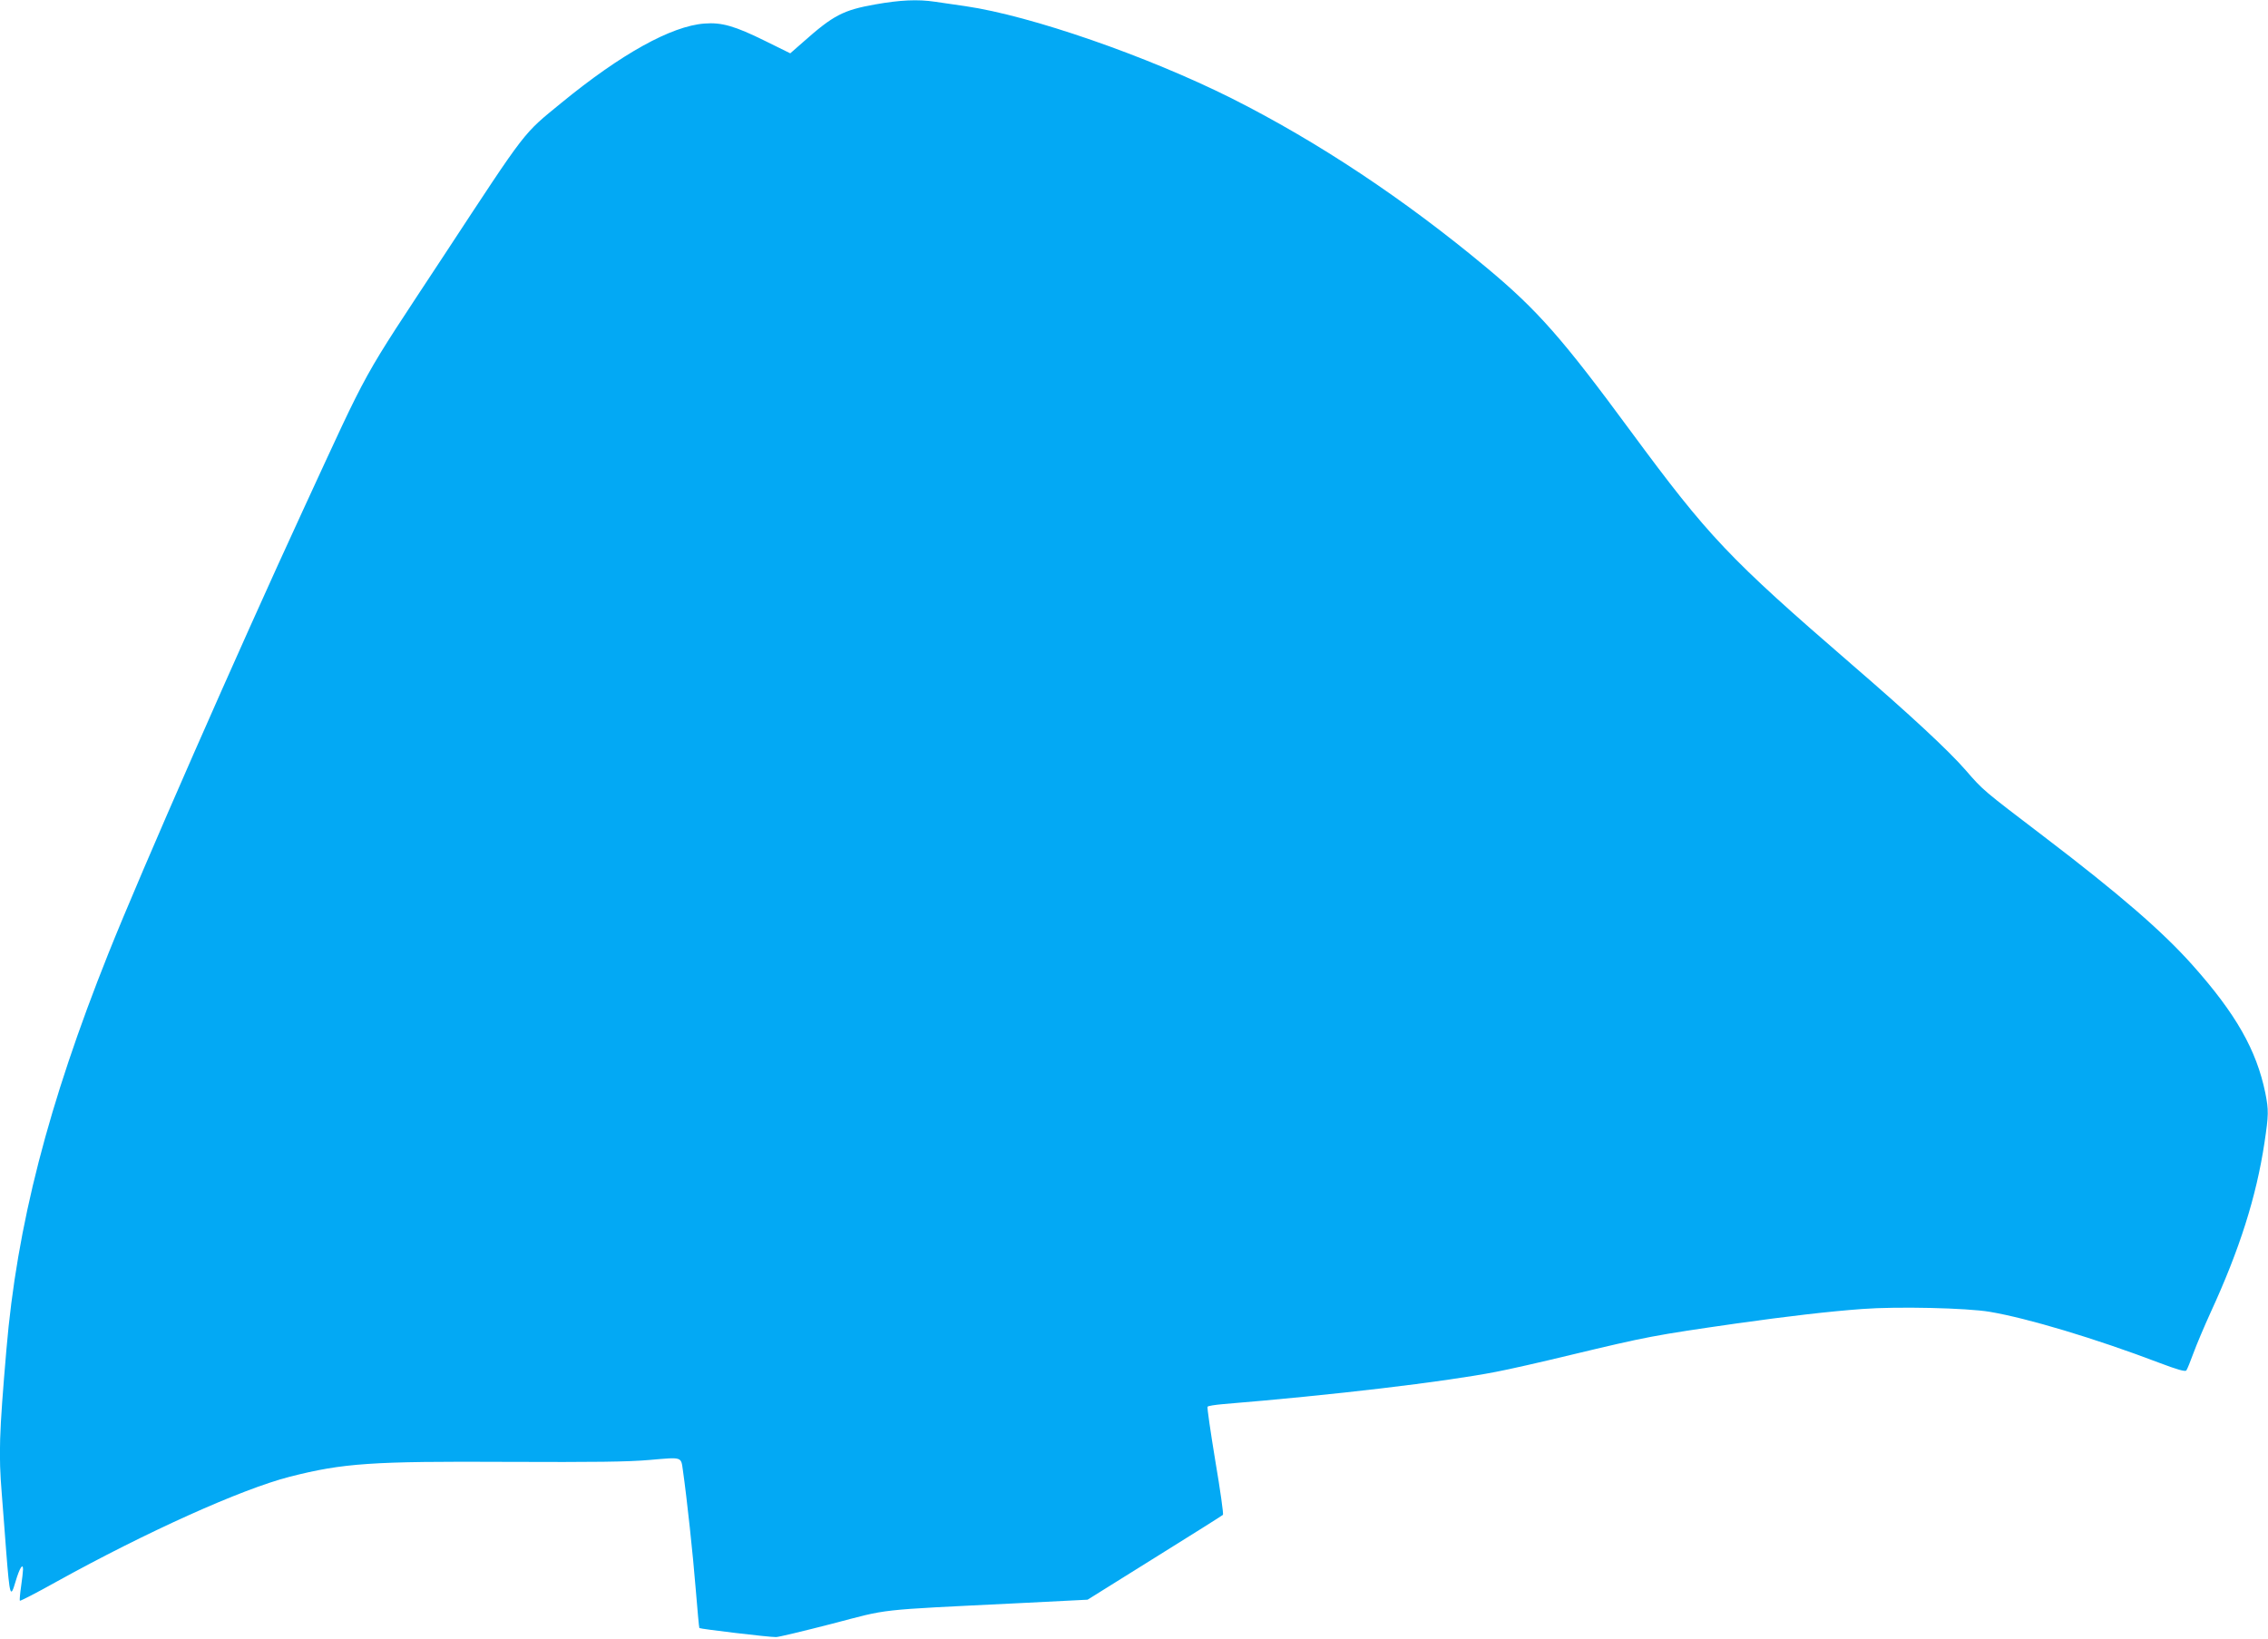 <?xml version="1.0" standalone="no"?>
<!DOCTYPE svg PUBLIC "-//W3C//DTD SVG 20010904//EN"
 "http://www.w3.org/TR/2001/REC-SVG-20010904/DTD/svg10.dtd">
<svg version="1.0" xmlns="http://www.w3.org/2000/svg"
 width="1280pt" height="925pt" viewBox="0 0 1280 925"
 preserveAspectRatio="xMidYMid meet">
<g transform="translate(0,925) scale(0.1,-0.1)"
fill="#03a9f4" stroke="none">
<path d="M4939 9225 c-180 -32 -236 -61 -406 -212 l-73 -64 -142 70 c-170 84
-245 106 -343 98 -186 -14 -469 -171 -806 -447 -221 -181 -190 -141 -659 -855
-486 -739 -411 -603 -800 -1445 -365 -791 -914 -2040 -1099 -2504 -339 -849
-516 -1535 -575 -2236 -41 -479 -44 -589 -26 -812 5 -68 17 -214 25 -326 20
-254 24 -268 53 -169 22 75 42 107 42 68 0 -11 -5 -54 -11 -96 -6 -42 -9 -78
-7 -81 3 -2 95 45 204 106 509 282 1046 524 1319 594 302 77 462 88 1233 84
489 -2 675 0 800 11 184 16 175 19 186 -58 23 -161 57 -478 72 -666 10 -121
19 -222 21 -225 4 -5 395 -52 433 -51 14 0 156 34 315 75 330 86 234 76 1046
116 l397 20 378 236 c209 130 382 239 386 243 4 3 -15 140 -43 304 -27 164
-47 302 -44 306 2 5 42 11 87 15 621 51 1247 125 1540 182 70 13 259 56 420
95 434 104 469 111 943 179 277 39 514 67 705 81 198 15 590 6 720 -16 213
-36 594 -150 957 -288 100 -38 146 -51 152 -43 5 6 23 51 41 100 18 49 61 150
95 225 165 358 259 656 305 960 24 160 24 184 5 281 -50 243 -166 447 -410
721 -169 190 -411 400 -840 727 -345 263 -341 259 -440 373 -98 113 -316 315
-645 599 -695 601 -807 720 -1246 1315 -385 523 -525 683 -814 924 -463 386
-952 711 -1441 957 -476 238 -1130 465 -1499 519 -58 8 -135 20 -172 25 -99
15 -198 10 -339 -15z"/>
</g>
</svg>
